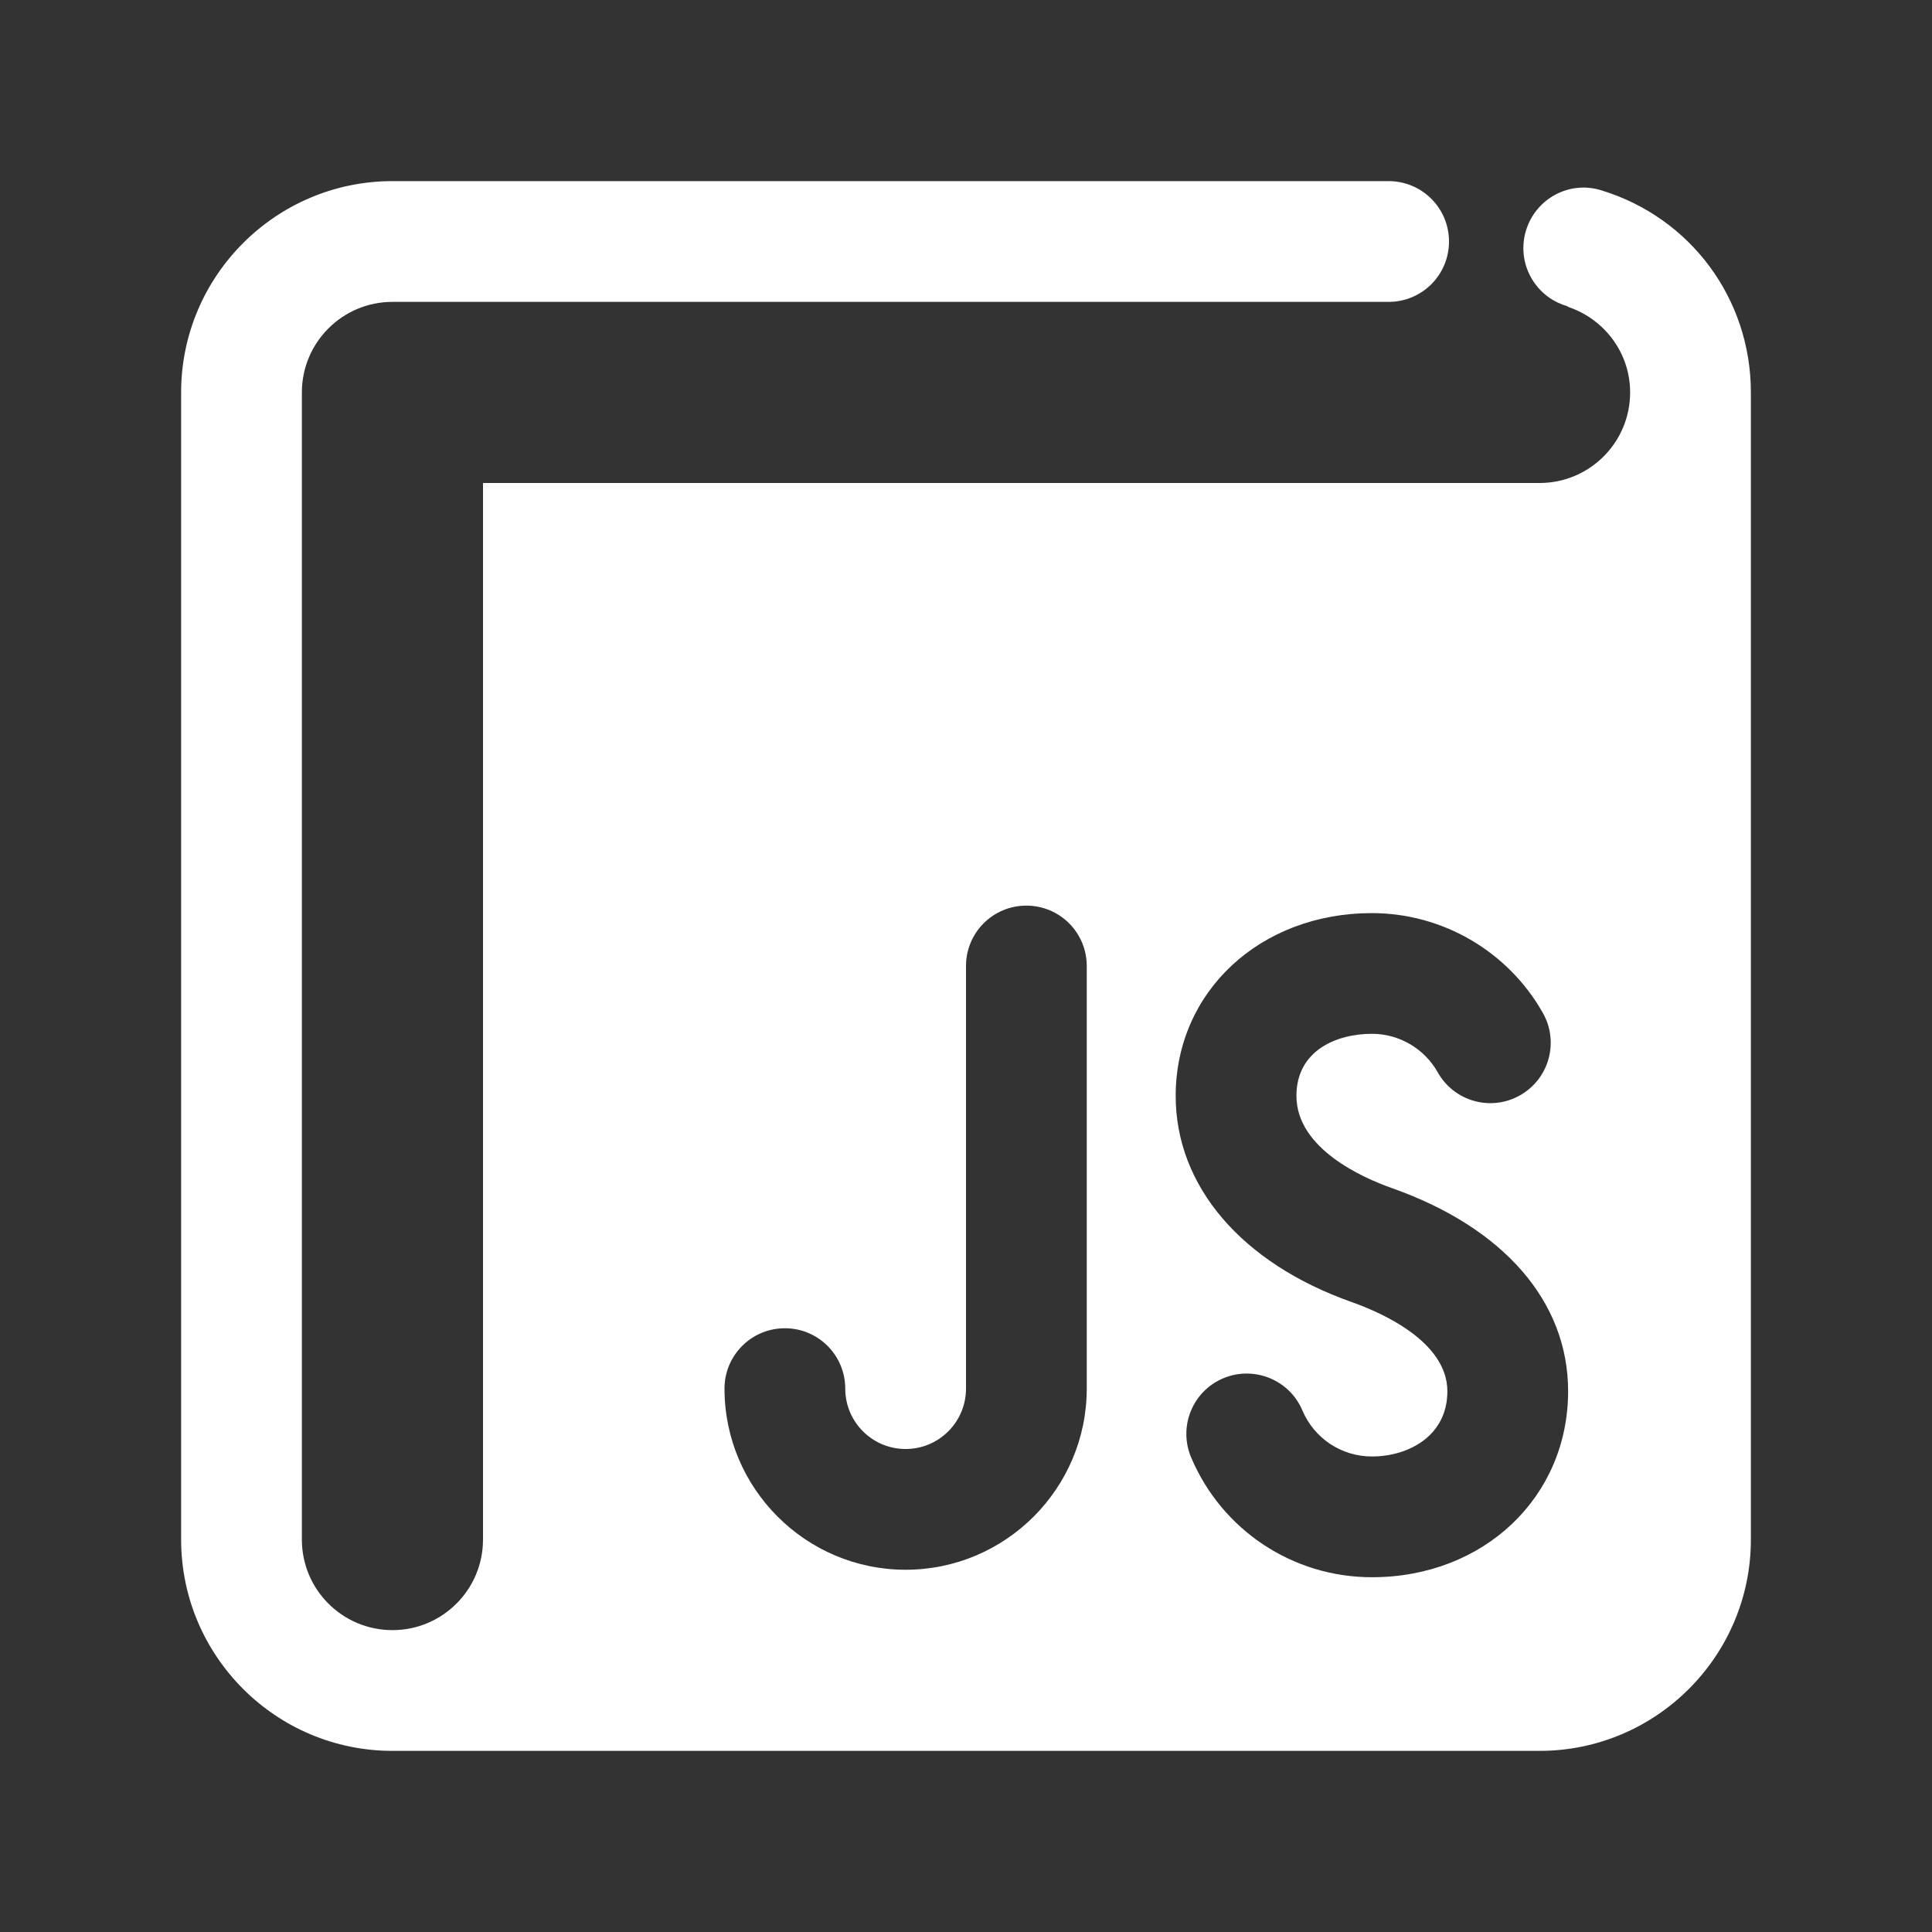 <svg fill="#FFFFFF" xmlns="http://www.w3.org/2000/svg"  viewBox="0 0 32 32" width="32px" height="32px"><rect x="0" y="0" width="32" height="32" fill="#333333" stroke="none"/><path d="M26.525,3.153c-0.529-0.167-1.088,0.135-1.249,0.663c-0.162,0.528,0.135,1.087,0.663,1.249	c0.017,0.005,0.032,0.014,0.047,0.023C26.575,5.291,27,5.844,27,6.5C27,7.329,26.328,8,25.5,8H8v17.5C8,26.329,7.328,27,6.5,27	S5,26.329,5,25.5v-19C5,5.672,5.672,5,6.5,5h16.501C23.553,5,24,4.553,24,4c0-0.553-0.447-1-1-1H6.5C4.57,3,3,4.571,3,6.5v19	C3,27.43,4.57,29,6.5,29h19c1.93,0,3.5-1.57,3.5-3.5v-19C29,4.952,28.006,3.606,26.525,3.153z M18,23c0,1.654-1.346,3-3,3	s-3-1.346-3-3c0-0.553,0.447-1,1-1s1,0.447,1,1c0,0.552,0.448,1,1,1s1-0.448,1-1v-7c0-0.553,0.447-1,1-1s1,0.447,1,1V23z M22.723,26.124c-1.309,0-2.484-0.779-2.994-1.984c-0.215-0.509,0.022-1.096,0.531-1.311c0.505-0.213,1.096,0.021,1.311,0.531	c0.196,0.464,0.648,0.764,1.152,0.764c0.602,0,1.25-0.338,1.25-1.08c0-0.829-1.107-1.309-1.583-1.477	c-1.826-0.645-2.917-1.921-2.917-3.415c0-1.727,1.397-3.028,3.25-3.028c1.172,0,2.258,0.635,2.833,1.656	c0.271,0.481,0.101,1.091-0.38,1.362c-0.482,0.273-1.091,0.101-1.362-0.38c-0.222-0.395-0.64-0.639-1.091-0.639	c-0.576,0-1.25,0.27-1.25,1.028c0,0.876,1.106,1.36,1.582,1.528c1.854,0.655,2.918,1.881,2.918,3.363	C25.973,24.799,24.575,26.124,22.723,26.124z"/></svg>